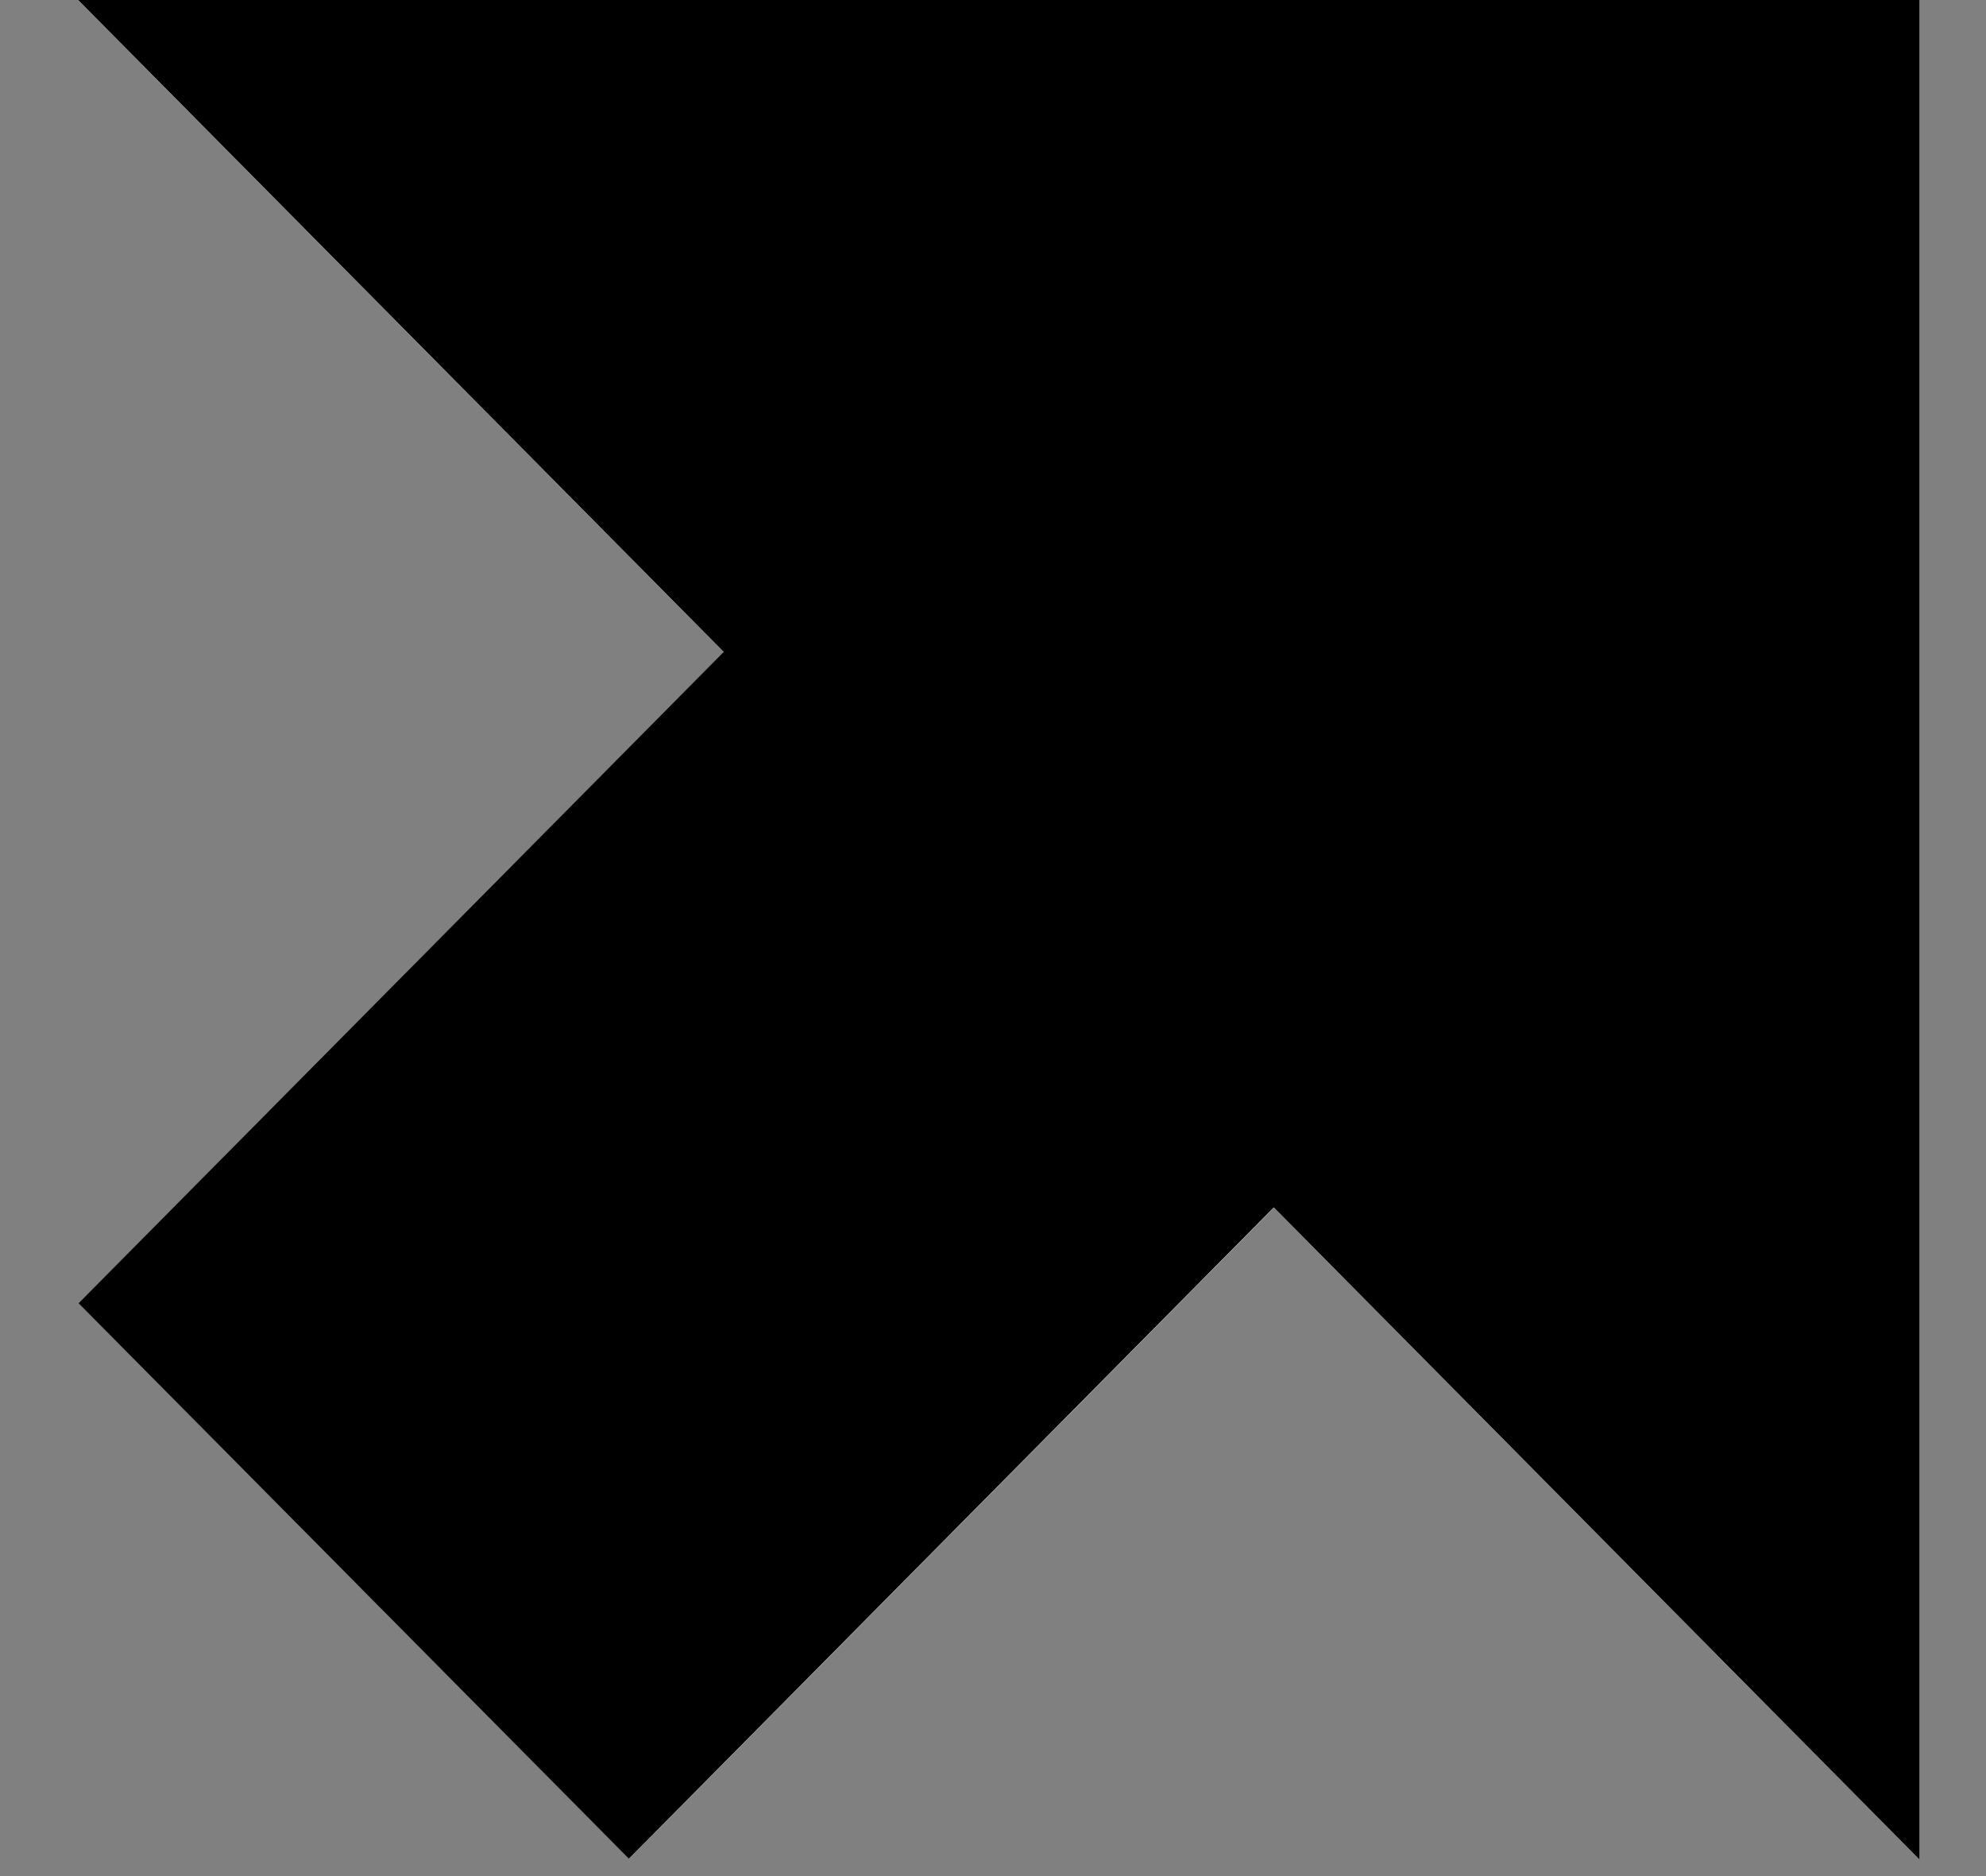 <svg fill="none" height="17" viewBox="0 0 18 17" width="18" xmlns="http://www.w3.org/2000/svg"><rect x="0" y="0" width="18" height="17" fill="#808080" stroke="none"/><g clip-rule="evenodd" fill-rule="evenodd"><path d="m.707 0 16.688 16.848v-16.848z" fill="#fff"/><path d="m.715 11.808 7.87-7.945 4.987 5.035-7.87 7.945z" fill="#fff"/><path d="m11.545 10.941-5.845 5.902-4.988-5.034 5.847-5.902-5.851-5.907h16.688v16.849z" fill="#000"/></g></svg>